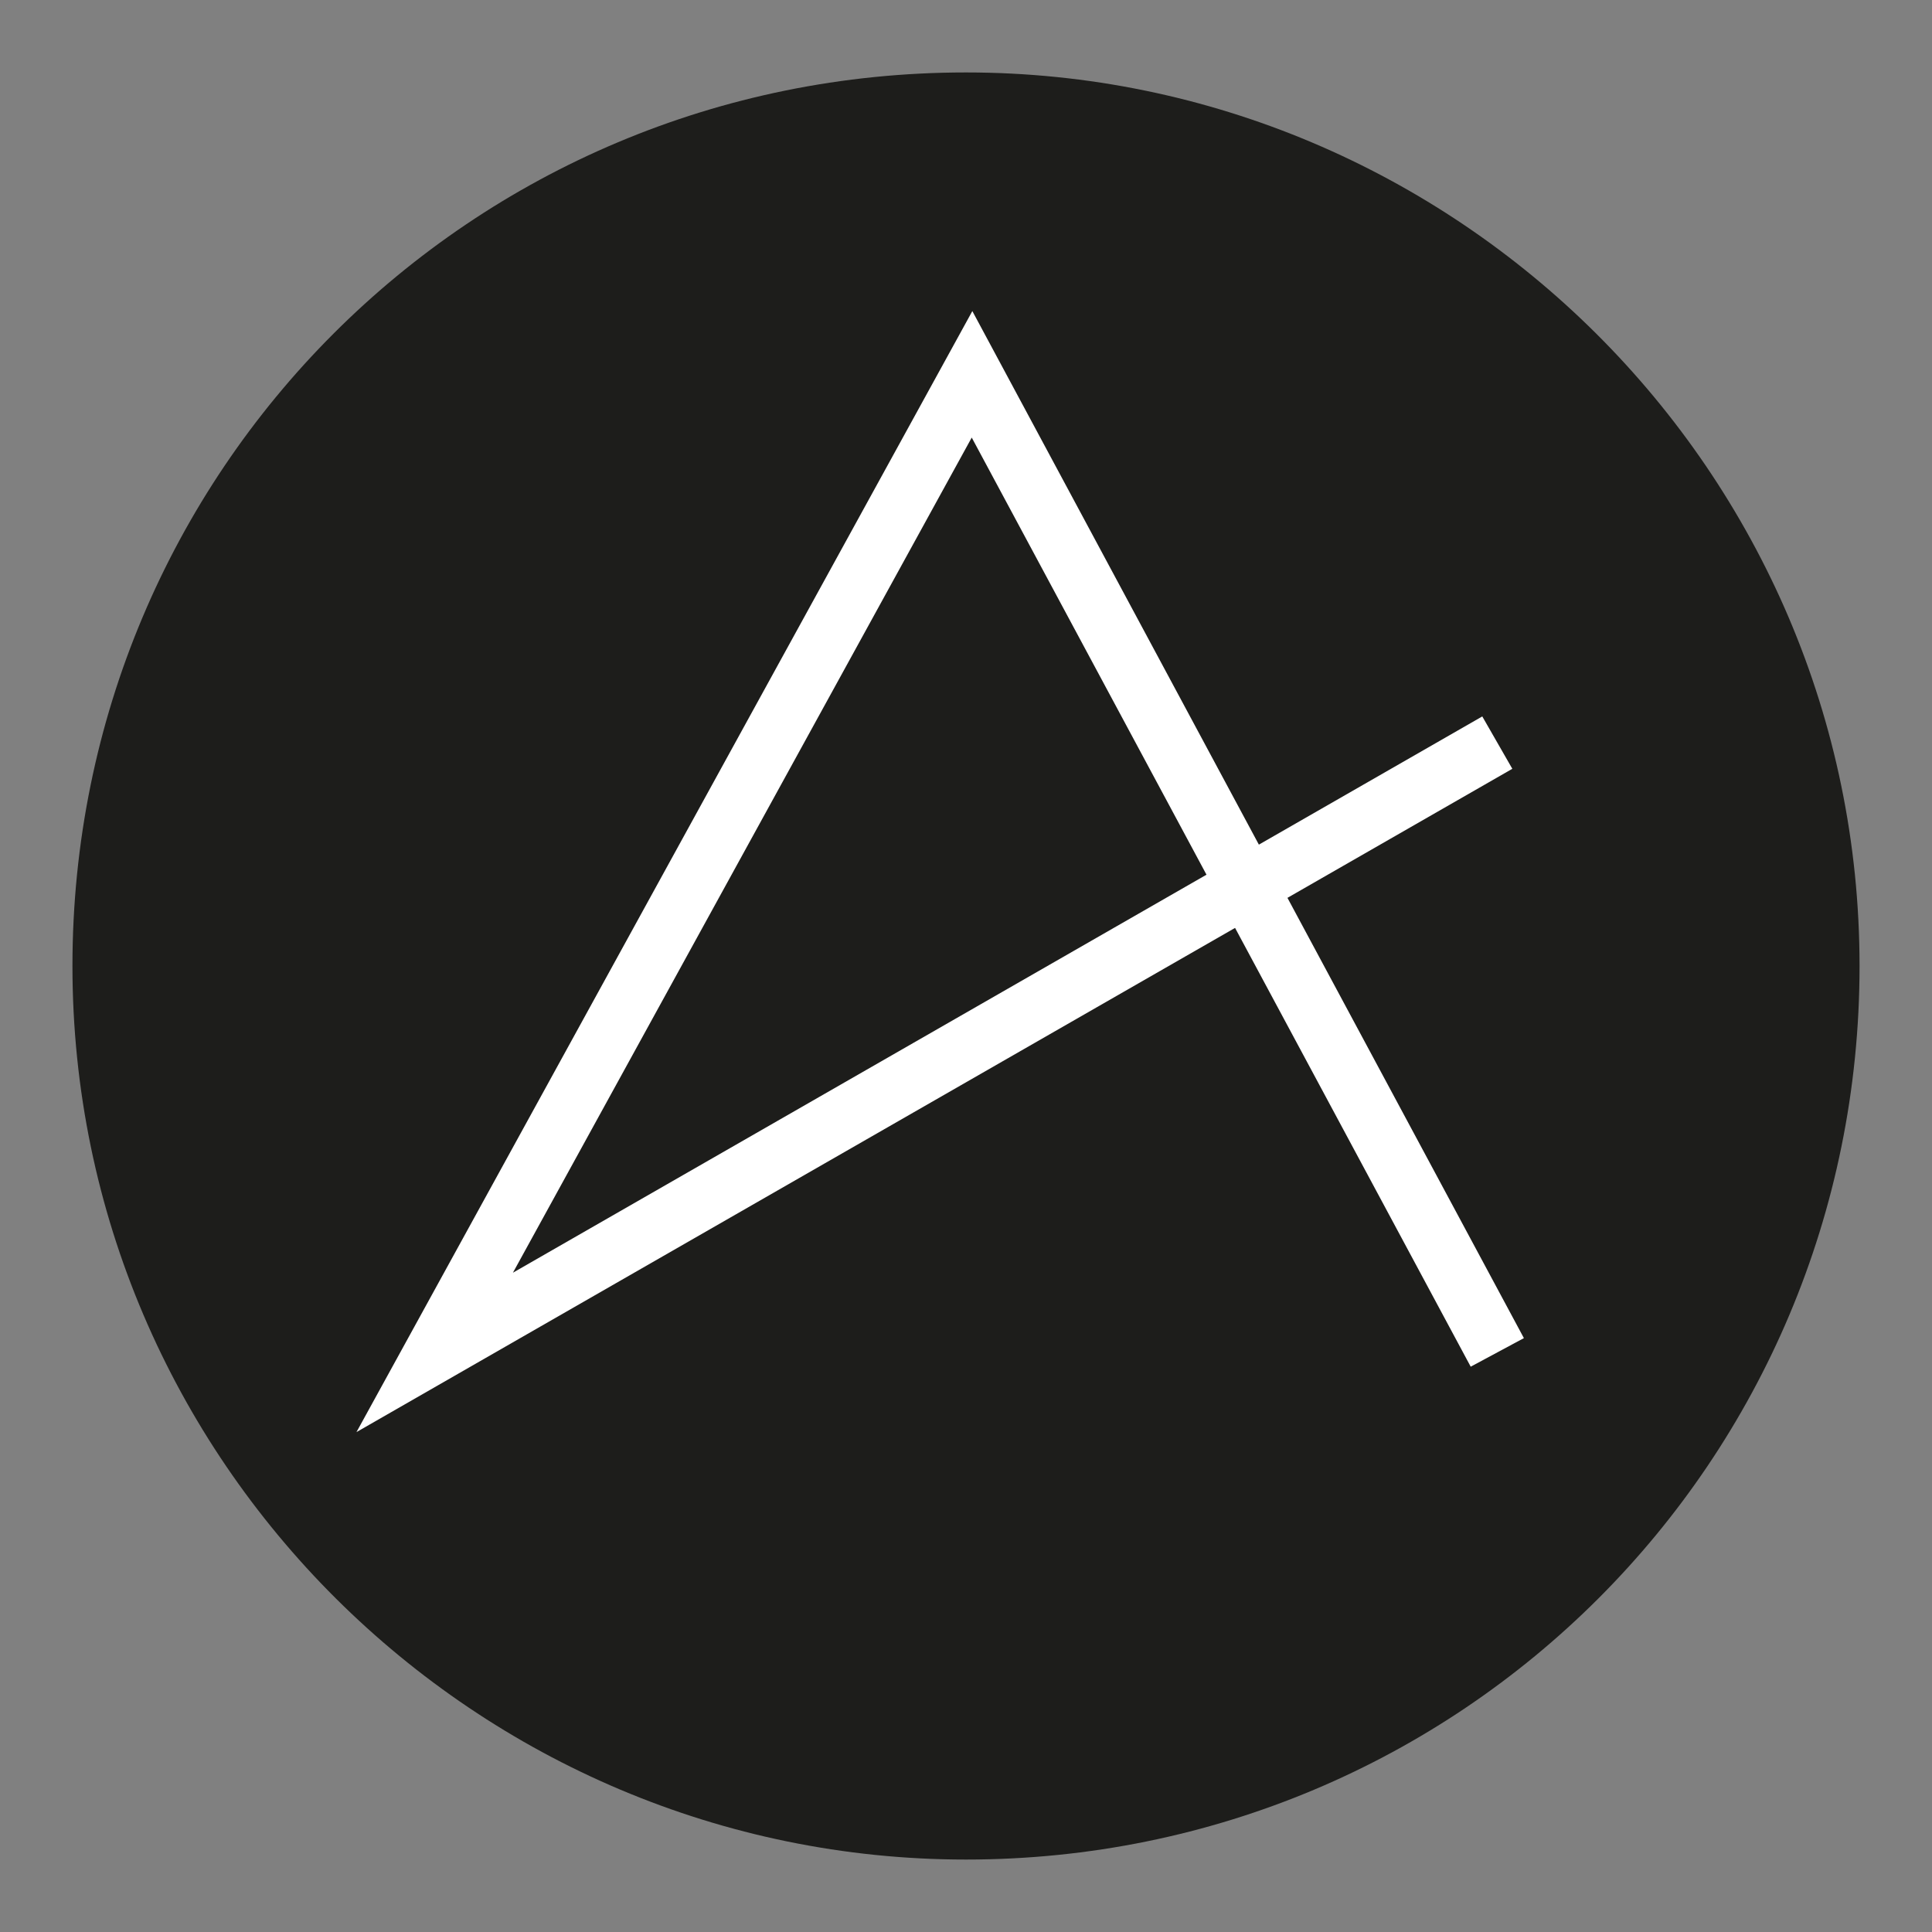 <?xml version="1.0" encoding="utf-8"?>
<!-- Generator: Adobe Illustrator 23.1.0, SVG Export Plug-In . SVG Version: 6.00 Build 0)  -->
<svg version="1.1" id="Livello_1" xmlns="http://www.w3.org/2000/svg" xmlns:xlink="http://www.w3.org/1999/xlink" x="0px" y="0px"
	 viewBox="0 0 32 32" style="enable-background:new 0 0 32 32;" xml:space="preserve">
<rect x="0" y="0" width="32" height="32" fill="#808080" stroke="none"/>
<style type="text/css">
	.st0{fill:#1D1D1B;}
	.st1{fill:none;stroke:#FFFFFF;stroke-miterlimit:10;}
</style>
<path class="st0" d="M30.8,16c0,8.2-6.6,14.8-14.8,14.8C7.9,30.8,1.2,24.2,1.2,16C1.2,7.8,7.8,1.2,16,1.2C24.1,1.2,30.8,7.8,30.8,16
	z"/>
<polyline class="st1" points="24.8,12.3 7.2,22.4 16.1,6.2 24.8,22.4 "/>
</svg>
